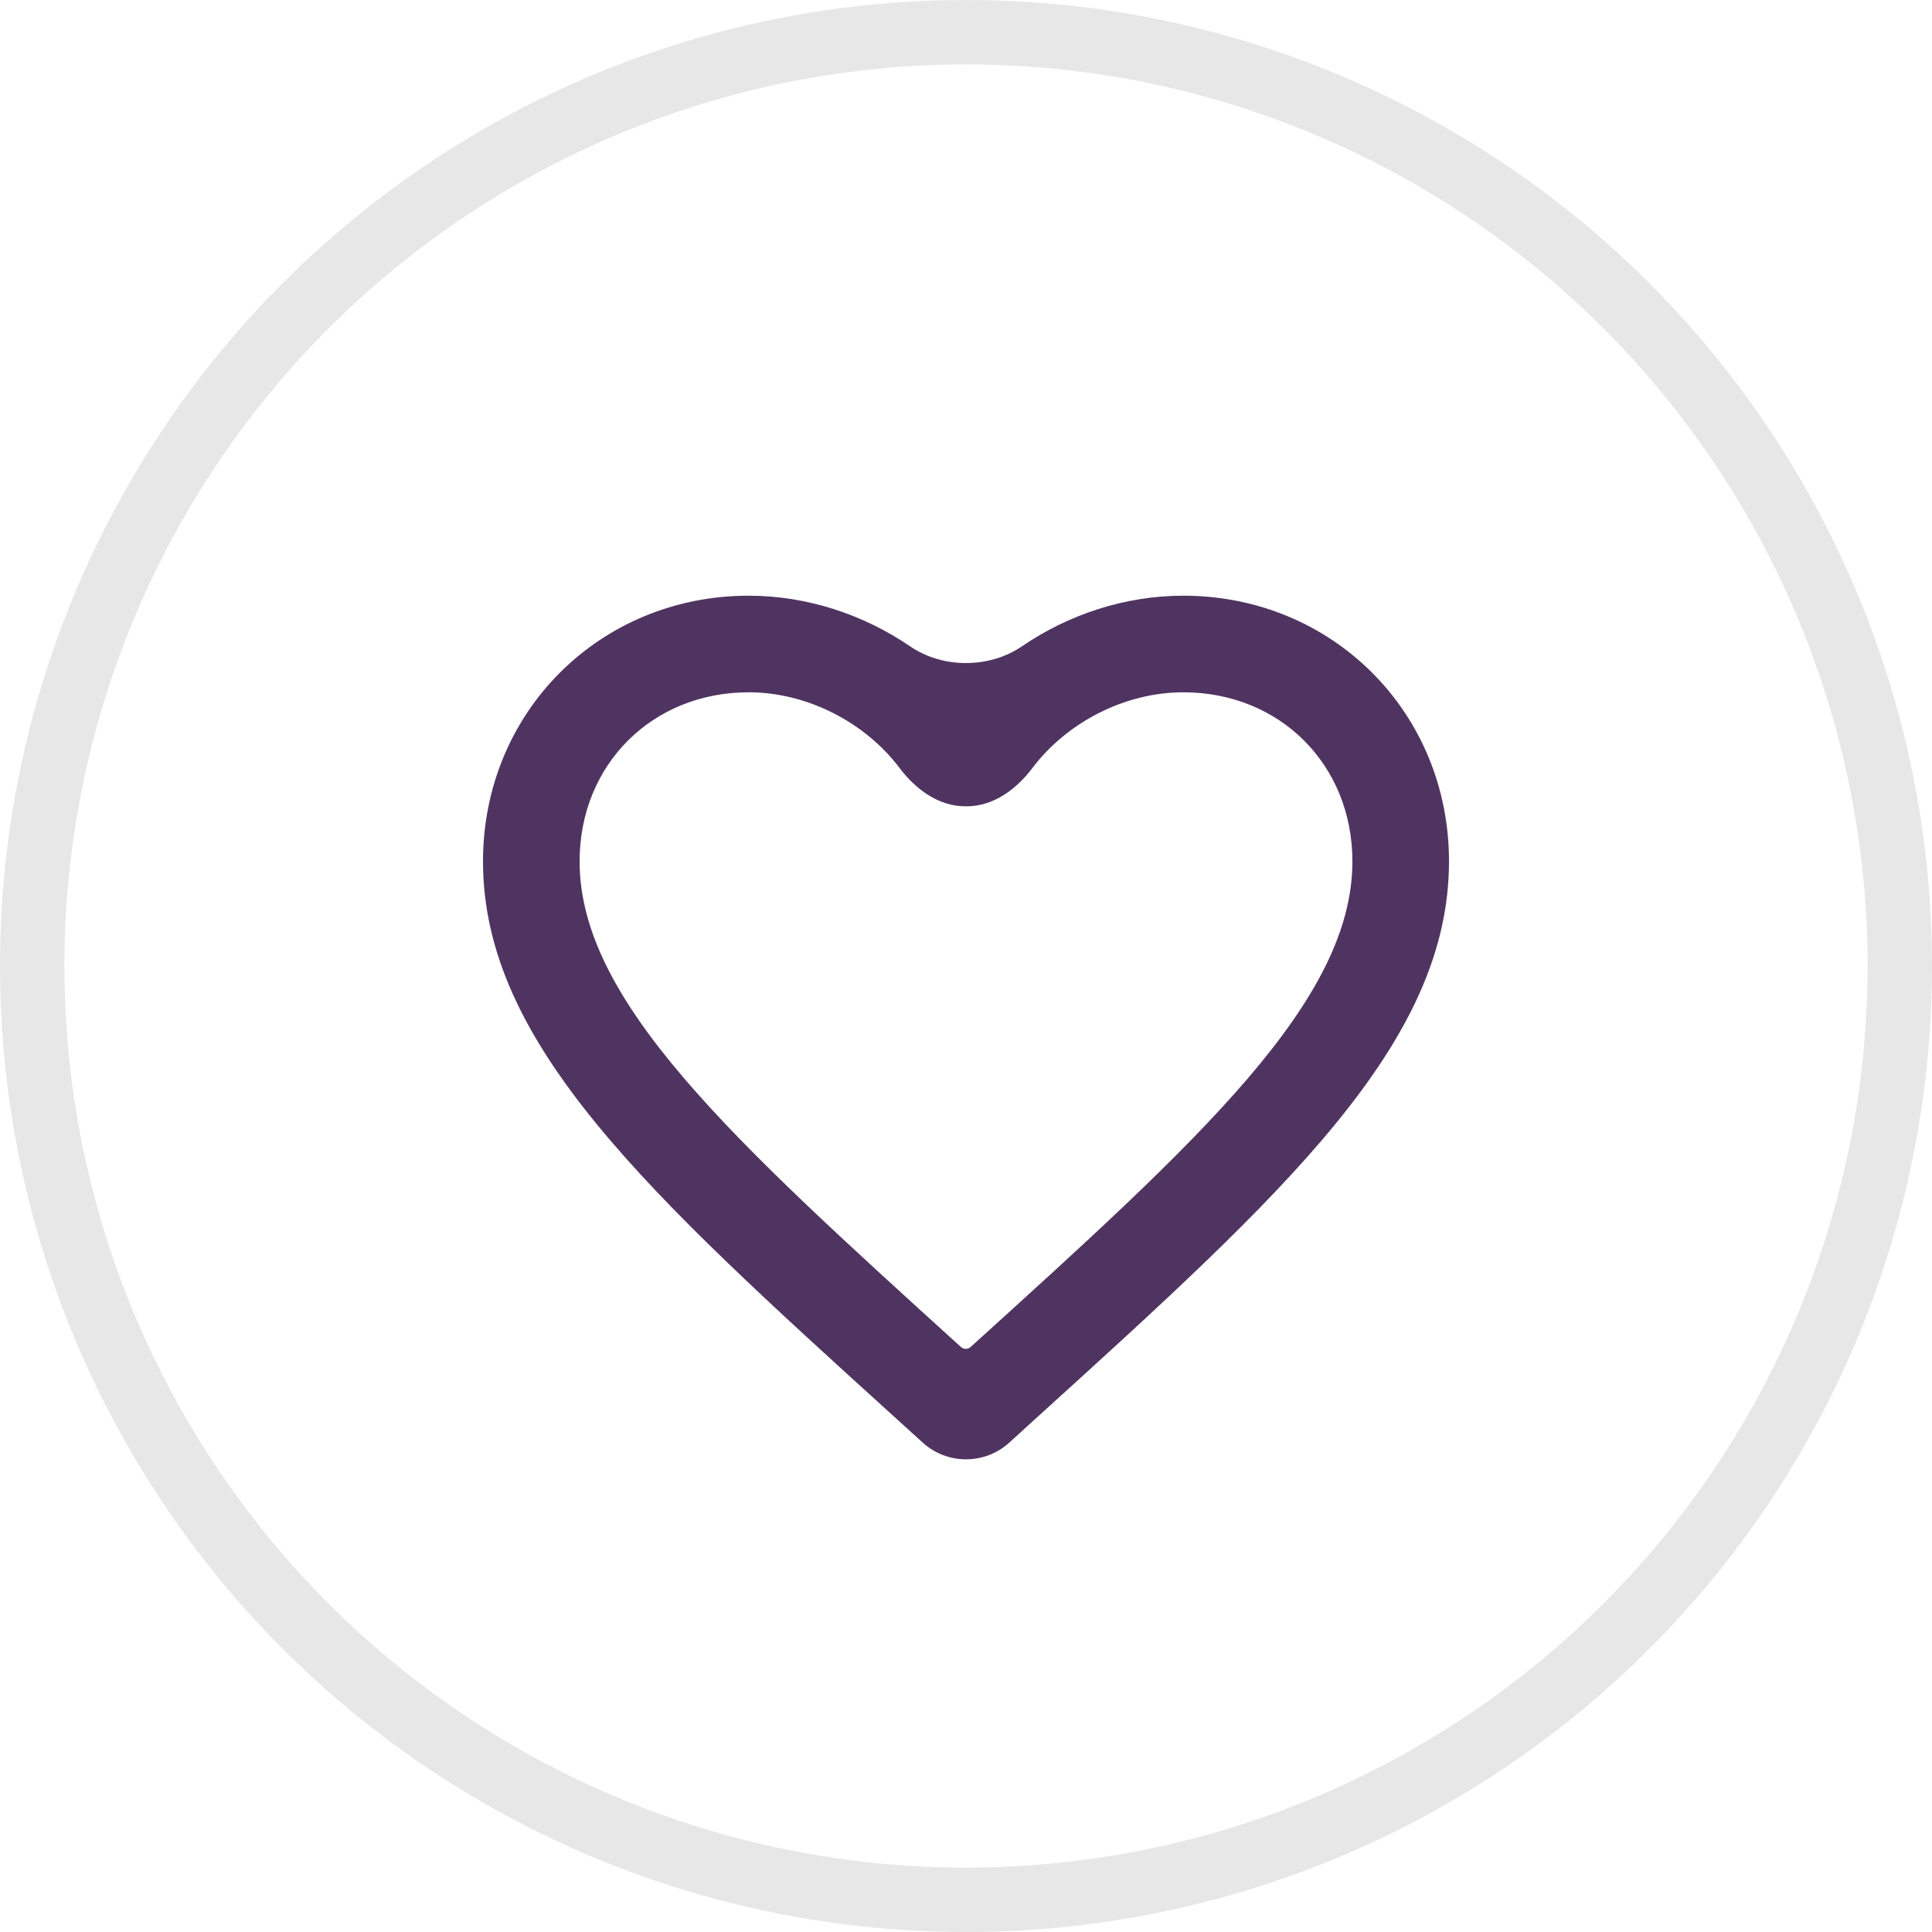 <?xml version="1.0" encoding="UTF-8"?> <svg xmlns="http://www.w3.org/2000/svg" width="30" height="30" viewBox="0 0 30 30" fill="none"> <circle cx="15" cy="15" r="14.5" stroke="#E7E7E7"></circle> <path d="M15.075 20.913V20.913C15.033 20.954 14.966 20.956 14.921 20.916L14.918 20.913C11.355 17.68 9 15.543 9 13.375C9 11.875 10.125 10.75 11.625 10.75C12.541 10.75 13.438 11.222 13.969 11.926C14.217 12.255 14.574 12.52 14.986 12.52H15.014C15.426 12.52 15.783 12.255 16.031 11.926C16.562 11.222 17.459 10.75 18.375 10.75C19.875 10.75 21 11.875 21 13.375C21 15.543 18.645 17.68 15.075 20.913ZM18.375 9.25C17.471 9.25 16.593 9.541 15.867 10.037C15.361 10.382 14.639 10.382 14.133 10.037C13.407 9.541 12.528 9.25 11.625 9.25C9.315 9.25 7.5 11.057 7.5 13.375C7.5 16.203 10.05 18.52 13.912 22.023L14.327 22.4C14.708 22.747 15.292 22.747 15.673 22.4L16.087 22.023C19.95 18.52 22.5 16.203 22.5 13.375C22.5 11.057 20.685 9.25 18.375 9.25Z" fill="#4F3461"></path> </svg> 